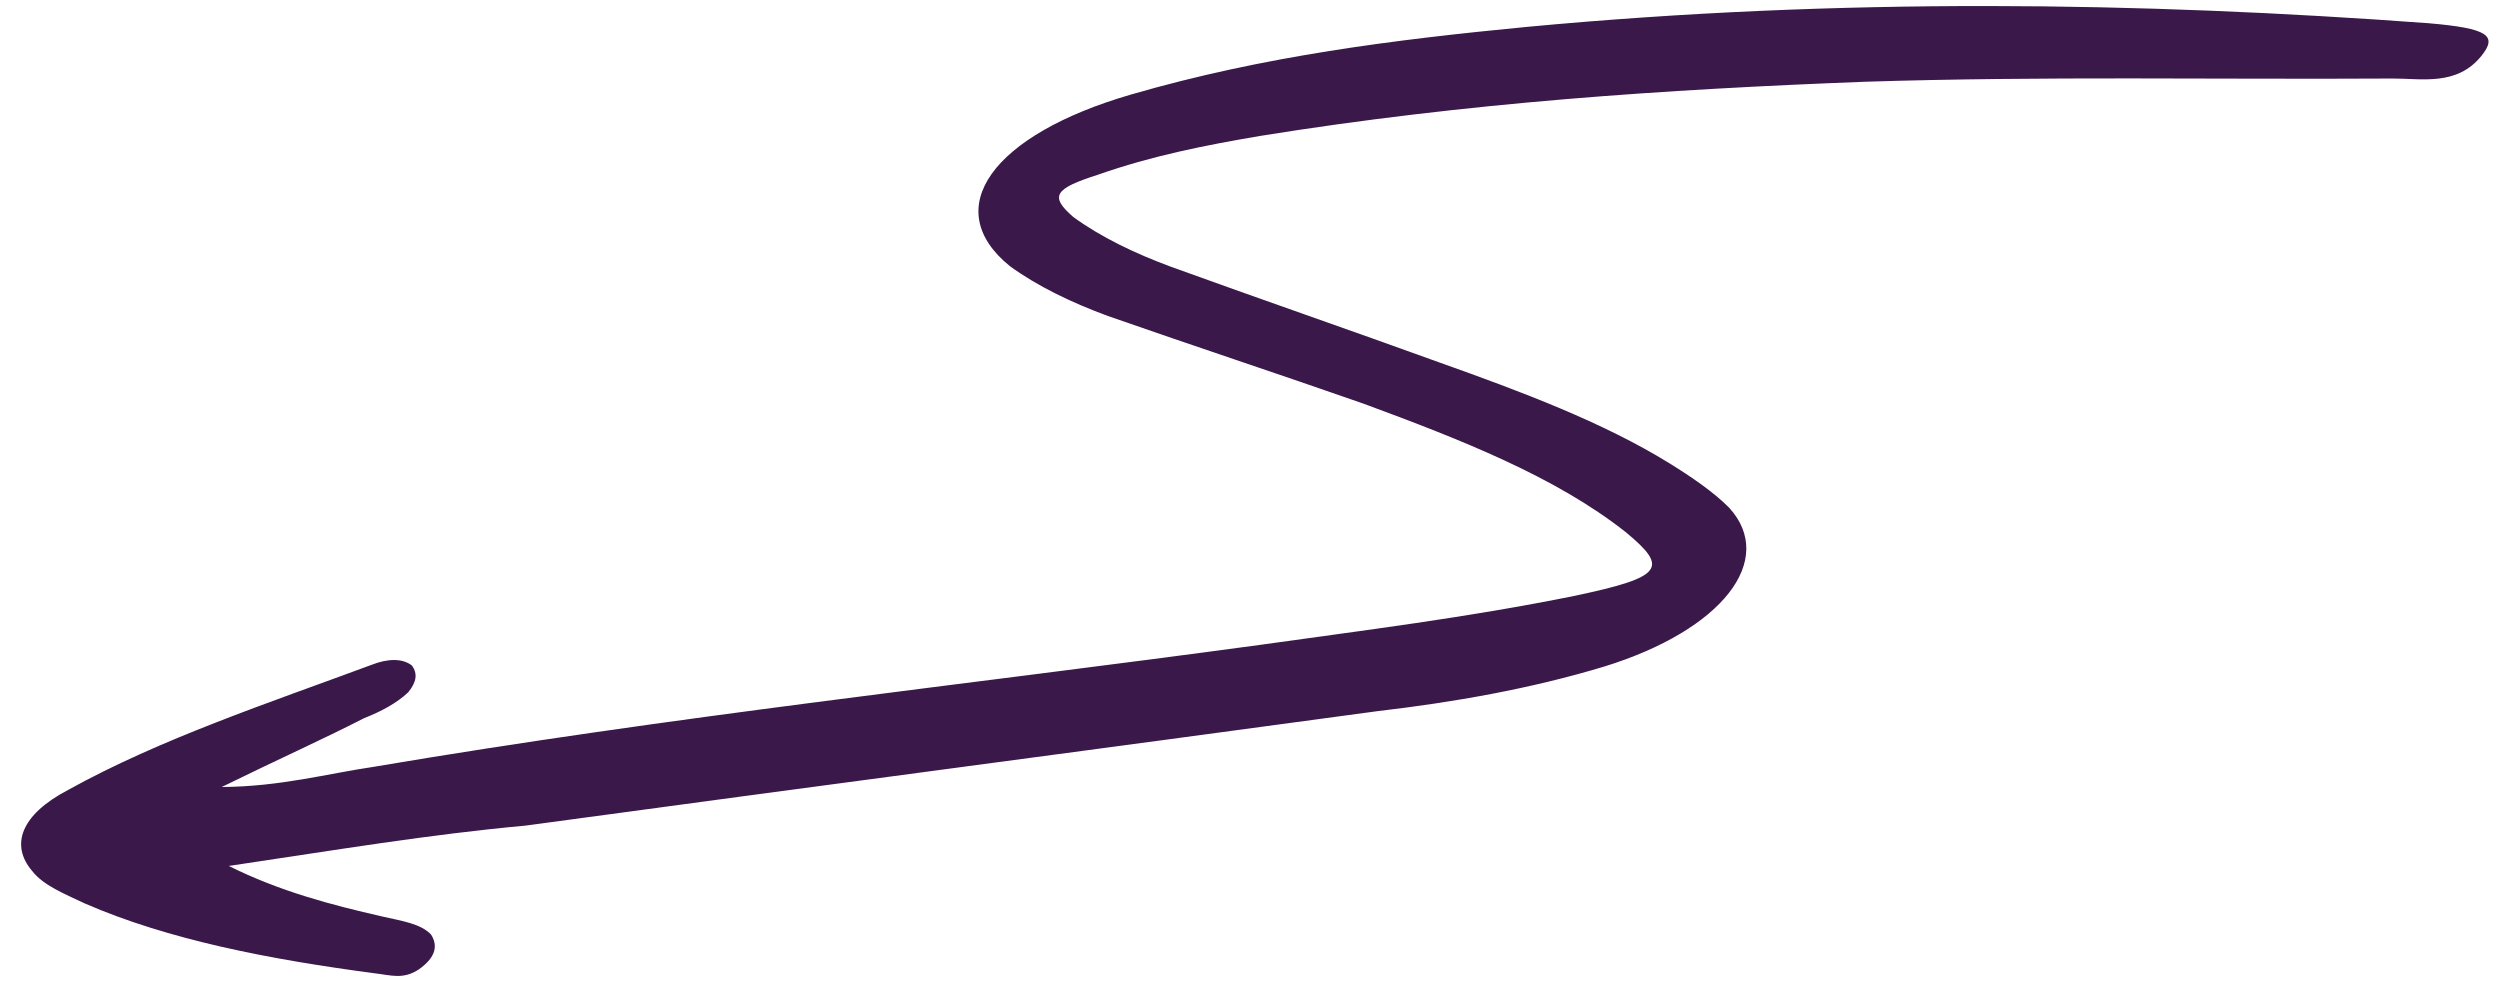 <svg width="107" height="42" viewBox="0 0 107 42" fill="none" xmlns="http://www.w3.org/2000/svg">
<path d="M9.791 37.063C11.974 38.151 14.174 38.727 16.352 39.224C17.189 39.416 18.005 39.529 18.448 39.998C18.724 40.429 18.708 40.94 17.919 41.495C17.254 41.931 16.73 41.738 16.082 41.663C11.521 41.062 7.208 40.224 3.641 38.673C2.739 38.246 1.858 37.898 1.371 37.272C0.442 36.177 0.868 34.877 2.927 33.803C6.877 31.617 11.482 30.095 15.897 28.457C16.605 28.177 17.231 28.173 17.631 28.485C17.885 28.838 17.826 29.192 17.475 29.626C16.978 30.101 16.291 30.459 15.583 30.738C13.795 31.654 11.838 32.53 9.488 33.684C11.995 33.669 14.038 33.106 16 32.819C28.748 30.658 41.253 29.324 53.963 27.596C58.346 26.979 62.75 26.441 67.359 25.509C71.218 24.699 71.423 24.305 69.591 22.783C66.581 20.404 62.533 18.817 58.339 17.27C54.691 15.995 51.065 14.799 47.417 13.524C45.845 12.944 44.396 12.245 43.218 11.387C40.186 8.929 42.456 5.771 48.416 4.044C54.085 2.398 59.7 1.695 65.358 1.15C78.825 -0.111 91.594 0.086 103.932 0.993C106.504 1.213 106.904 1.525 106.202 2.395C105.148 3.698 103.64 3.354 102.387 3.361C94.864 3.407 87.444 3.256 79.819 3.499C71.275 3.826 62.797 4.389 53.928 5.819C51.529 6.226 49.297 6.672 47.006 7.473C45.131 8.074 44.904 8.39 45.936 9.287C47.114 10.145 48.563 10.844 50.135 11.424C53.972 12.815 57.788 14.129 61.625 15.52C65.105 16.757 68.607 18.072 71.444 19.824C72.39 20.408 73.358 21.07 74.011 21.734C76.038 23.962 73.726 26.964 68.662 28.528C65.474 29.491 62.177 30.061 58.984 30.434C46.879 32.081 34.606 33.689 22.501 35.335C18.367 35.714 14.465 36.367 9.791 37.063Z" fill="#3A184A"/>
</svg>
